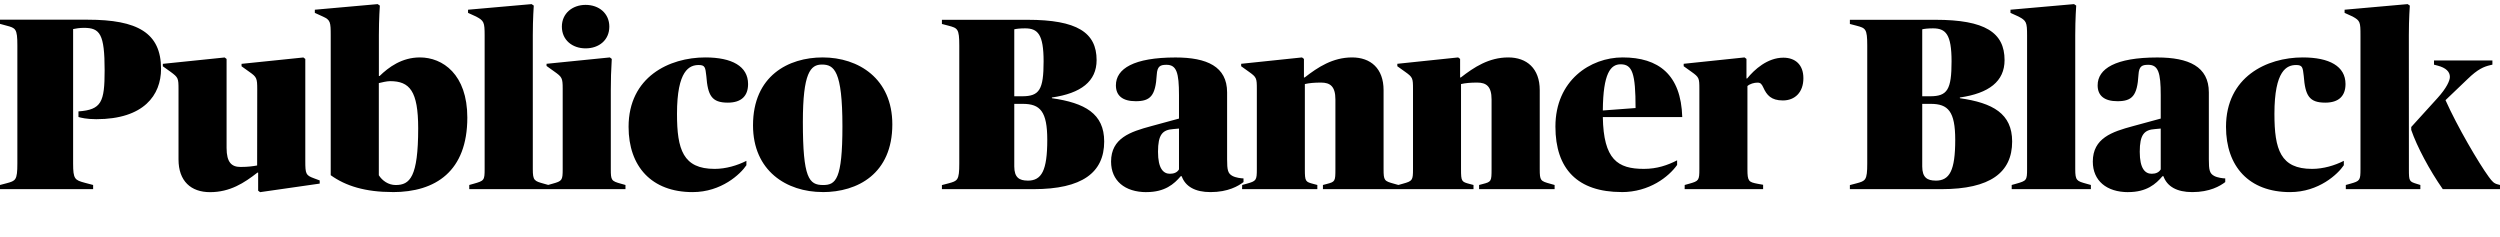 <?xml version="1.0" encoding="UTF-8"?>
<svg width="490.992" height="46.608" viewBox="0 0 490.992 46.608" version="1.1" xmlns="http://www.w3.org/2000/svg" xmlns:xlink="http://www.w3.org/1999/xlink">
 <path d="M0,9.46 l18.29,0 l0,0.82 l-1.63,0.43 c-1.97,0.53,-2.3,0.72,-2.3,3.79 l0,26.4 c0.43,0.1,1.3,0.24,2.11,0.24 c3.17,0,4.08,-1.2,4.08,-8.35 c0,-6.24,-0.62,-7.73,-5.14,-8.06 l0,-1.1 c0.48,-0.14,1.58,-0.43,3.5,-0.43 c9.36,0,12.72,4.75,12.72,9.89 c0,7.06,-4.61,9.65,-14.4,9.65 l-17.23,0 l0,-0.82 l1.25,-0.34 c1.82,-0.48,2.16,-0.58,2.16,-3.89 l0,-23.18 c0,-3.31,-0.34,-3.41,-2.11,-3.89 l-1.3,-0.34 Z M50.5,14.11 c-0.77,-0.14,-1.73,-0.29,-3.26,-0.29 c-1.73,0,-2.74,0.86,-2.74,3.74 l0,17.47 l-0.38,0.29 l-12.14,-1.25 l0,-0.48 l1.54,-1.1 c1.49,-1.1,1.54,-1.25,1.54,-3.41 l0,-13.78 c0,-4.27,2.45,-6.43,6.19,-6.43 c3.94,0,6.72,1.82,9.31,3.84 l0.14,0 l0,-3.55 l0.38,-0.29 l11.71,1.68 l0,0.62 l-1.15,0.43 c-1.58,0.58,-1.68,0.86,-1.68,3.41 l0,20.02 l-0.38,0.29 l-12.14,-1.25 l0,-0.48 l1.54,-1.1 c1.44,-1.01,1.54,-1.25,1.54,-3.41 Z M77.14,8.88 c8.4,0,14.64,4.08,14.64,14.64 c0,8.5,-4.85,11.81,-9.31,11.81 c-3.55,0,-6.14,-1.92,-7.92,-3.65 l-0.14,0 l0,8.02 c0,3.22,0.19,5.81,0.19,5.81 l-0.43,0.29 l-12.34,-1.1 l0,-0.62 l1.58,-0.72 c1.49,-0.67,1.54,-1.1,1.54,-3.7 l0,-27.46 c2.93,-2.11,6.77,-3.31,12.19,-3.31 Z M77.71,10.27 c-1.44,0,-2.64,0.86,-3.31,1.92 l0,18.1 c0.58,0.14,1.58,0.38,2.21,0.38 c3.84,0,5.52,-1.92,5.52,-9.26 c0,-9.6,-1.63,-11.14,-4.42,-11.14 Z M104.64,39.7 c0,3.22,0.19,5.81,0.19,5.81 l-0.43,0.29 l-12.48,-1.1 l0,-0.62 l1.58,-0.72 c1.54,-0.82,1.68,-1.1,1.68,-3.7 l0,-26.26 c0,-2.21,-0.1,-2.3,-2.16,-2.88 l-0.86,-0.24 l0,-0.82 l15.55,0 l0,0.82 l-0.86,0.24 c-1.92,0.53,-2.21,0.62,-2.21,2.88 Z M107.62,9.46 l15.22,0 l0,0.82 l-0.86,0.24 c-1.92,0.53,-2.02,0.67,-2.02,2.88 l0,15.5 c0,2.11,0.05,3.79,0.19,6.14 l-0.38,0.29 l-12.43,-1.25 l0,-0.43 l1.54,-1.1 c1.49,-1.06,1.63,-1.25,1.63,-3.36 l0,-15.79 c0,-2.21,-0.1,-2.35,-2.02,-2.88 l-0.86,-0.24 Z M110.35,41.38 c0,-2.64,2.06,-4.27,4.66,-4.27 c2.64,0,4.66,1.63,4.66,4.27 c0,2.59,-2.02,4.27,-4.66,4.27 c-2.59,0,-4.66,-1.68,-4.66,-4.27 Z M136.03,8.88 c5.66,0,9.41,3.55,10.56,5.28 l0,0.86 c-1.78,-0.91,-4.03,-1.58,-6.24,-1.58 c-6.19,0,-7.39,3.79,-7.39,10.8 c0,8.59,2.45,9.6,4.27,9.6 c1.25,0,1.3,-0.48,1.49,-2.16 c0.29,-3.84,1.06,-5.23,4.22,-5.23 c2.69,0,3.98,1.34,3.98,3.65 c0,3.5,-3.17,5.23,-8.4,5.23 c-7.1,0,-15.07,-3.84,-15.07,-13.63 c0,-7.78,4.51,-12.82,12.58,-12.82 Z M161.57,8.88 c6.86,0,13.68,3.6,13.68,13.3 c0,8.98,-6.62,13.15,-13.68,13.15 c-6.72,0,-13.68,-3.6,-13.68,-13.34 c0,-8.93,6.58,-13.1,13.68,-13.1 Z M161.66,10.27 c-2.78,0,-3.98,1.34,-3.98,12.38 c0,9.65,1.49,11.28,3.74,11.28 c2.4,0,4.03,-1.2,4.03,-12.14 c0,-10.42,-1.3,-11.52,-3.79,-11.52 Z M184.99,9.46 l18,0 c9.55,0,13.87,3.26,13.87,9.36 c0,5.47,-3.79,7.58,-10.27,8.5 l0,0.14 c5.71,0.82,8.78,3.17,8.78,7.34 c0,5.42,-3.84,7.92,-13.58,7.92 l-16.8,0 l0,-0.82 l1.3,-0.34 c1.78,-0.48,2.11,-0.58,2.11,-3.89 l0,-23.18 c0,-3.31,-0.34,-3.41,-2.11,-3.89 l-1.3,-0.34 Z M201.84,11.14 c-1.63,0,-2.64,0.58,-2.64,2.78 l0,12.29 l1.68,0 c3.41,0,4.8,-1.49,4.8,-7.06 c0,-6.05,-1.1,-8.02,-3.84,-8.02 Z M199.2,27.7 l0,13.15 c0.38,0.1,1.15,0.19,2.11,0.19 c2.5,0,3.65,-1.15,3.65,-6.48 c0,-5.57,-0.82,-6.86,-4.22,-6.86 Z M225.17,8.88 c3.6,0,5.42,1.58,6.72,3.12 l0.19,0 c0.72,-2.02,2.64,-3.12,5.66,-3.12 c3.46,0,5.47,1.2,6.48,1.97 l0,0.72 c-0.43,0,-1.54,0.14,-2.16,0.48 c-0.91,0.48,-1.06,1.15,-1.06,3.26 l0,13.15 c0,5.09,-3.98,6.86,-10.13,6.86 c-8.21,0,-11.71,-2.21,-11.71,-5.47 c0,-2.02,1.3,-3.12,3.89,-3.12 c2.88,0,3.89,1.06,4.13,5.18 c0.1,1.73,0.72,1.97,1.92,1.97 c1.97,0,2.45,-1.54,2.45,-5.95 l0,-4.61 l-5.47,-1.49 c-4.08,-1.1,-7.87,-2.35,-7.87,-6.96 c0,-3.74,2.69,-6,6.96,-6 Z M229.78,12.48 c-1.3,0,-2.35,1.01,-2.35,4.32 c0,3.36,0.86,4.32,3.02,4.46 l1.1,0.1 l0,-8.02 c-0.34,-0.58,-0.96,-0.86,-1.78,-0.86 Z M243.94,9.46 l14.78,0 l0,0.82 l-0.72,0.19 c-1.63,0.43,-1.73,0.48,-1.73,2.93 l0,16.7 c0.82,0.19,1.82,0.29,3.17,0.29 c1.78,0,2.83,-0.72,2.83,-3.31 l0,-13.68 c0,-2.4,-0.05,-2.5,-1.73,-2.93 l-0.72,-0.19 l0,-0.82 l14.83,0 l0,0.82 l-0.86,0.24 c-1.92,0.53,-2.06,0.62,-2.06,2.88 l0,15.5 c0,4.27,-2.54,6.43,-6.19,6.43 c-3.79,0,-6.72,-1.92,-9.31,-3.94 l-0.14,0 l0,3.65 l-0.38,0.29 l-11.95,-1.25 l0,-0.48 l1.54,-1.1 c1.49,-1.06,1.54,-1.25,1.54,-3.36 l0,-15.74 c0,-2.21,-0.1,-2.35,-2.02,-2.88 l-0.86,-0.24 Z M274.61,9.46 l14.78,0 l0,0.82 l-0.72,0.19 c-1.63,0.43,-1.73,0.48,-1.73,2.93 l0,16.7 c0.82,0.19,1.82,0.29,3.17,0.29 c1.78,0,2.83,-0.72,2.83,-3.31 l0,-13.68 c0,-2.4,-0.05,-2.5,-1.73,-2.93 l-0.72,-0.19 l0,-0.82 l14.83,0 l0,0.82 l-0.86,0.24 c-1.92,0.53,-2.06,0.62,-2.06,2.88 l0,15.5 c0,4.27,-2.54,6.43,-6.19,6.43 c-3.79,0,-6.72,-1.92,-9.31,-3.94 l-0.14,0 l0,3.65 l-0.38,0.29 l-11.95,-1.25 l0,-0.48 l1.54,-1.1 c1.49,-1.06,1.54,-1.25,1.54,-3.36 l0,-15.74 c0,-2.21,-0.1,-2.35,-2.02,-2.88 l-0.86,-0.24 Z M318.48,8.88 c5.47,0,9.26,3.02,10.9,5.33 l0,0.91 c-1.87,-0.96,-3.94,-1.68,-6.53,-1.68 c-5.14,0,-7.92,1.82,-8.06,10.18 l15.6,0 c-0.24,8.35,-4.66,11.71,-11.71,11.71 c-6.34,0,-13.2,-4.51,-13.2,-13.58 c0,-8.35,4.37,-12.86,13.01,-12.86 Z M318.29,33.98 c2.3,0,2.93,-1.78,2.93,-8.59 l-6.43,-0.48 c0.05,7.34,1.54,9.07,3.5,9.07 Z M330.86,9.46 l15.41,0 l0,0.86 l-1.06,0.19 c-1.78,0.34,-2.02,0.48,-2.02,2.88 l0,16.32 c0.48,0.43,1.3,0.67,1.97,0.67 c0.58,0,0.82,-0.24,1.15,-0.96 c0.67,-1.49,1.54,-2.54,3.84,-2.54 c2.35,0,4.03,1.58,4.03,4.37 c0,2.69,-1.63,4.03,-3.94,4.03 c-3.12,0,-5.71,-2.35,-7.1,-4.08 l-0.14,0 l0,3.84 l-0.38,0.29 l-11.95,-1.25 l0,-0.48 l1.54,-1.1 c1.49,-1.06,1.54,-1.25,1.54,-3.31 l0,-15.79 c0,-2.21,-0.1,-2.35,-2.02,-2.88 l-0.86,-0.24 Z M363.31,9.46 l18,0 c9.55,0,13.87,3.26,13.87,9.36 c0,5.47,-3.79,7.58,-10.27,8.5 l0,0.14 c5.71,0.82,8.78,3.17,8.78,7.34 c0,5.42,-3.84,7.92,-13.58,7.92 l-16.8,0 l0,-0.82 l1.3,-0.34 c1.78,-0.48,2.11,-0.58,2.11,-3.89 l0,-23.18 c0,-3.31,-0.34,-3.41,-2.11,-3.89 l-1.3,-0.34 Z M380.16,11.14 c-1.63,0,-2.64,0.58,-2.64,2.78 l0,12.29 l1.68,0 c3.41,0,4.8,-1.49,4.8,-7.06 c0,-6.05,-1.1,-8.02,-3.84,-8.02 Z M377.52,27.7 l0,13.15 c0.38,0.1,1.15,0.19,2.11,0.19 c2.5,0,3.65,-1.15,3.65,-6.48 c0,-5.57,-0.82,-6.86,-4.22,-6.86 Z M407.57,39.7 c0,3.22,0.19,5.81,0.19,5.81 l-0.43,0.29 l-12.48,-1.1 l0,-0.62 l1.58,-0.72 c1.54,-0.82,1.68,-1.1,1.68,-3.7 l0,-26.26 c0,-2.21,-0.1,-2.3,-2.16,-2.88 l-0.86,-0.24 l0,-0.82 l15.55,0 l0,0.82 l-0.86,0.24 c-1.92,0.53,-2.21,0.62,-2.21,2.88 Z M417.98,8.88 c3.6,0,5.42,1.58,6.72,3.12 l0.19,0 c0.72,-2.02,2.64,-3.12,5.66,-3.12 c3.46,0,5.47,1.2,6.48,1.97 l0,0.72 c-0.43,0,-1.54,0.14,-2.16,0.48 c-0.91,0.48,-1.06,1.15,-1.06,3.26 l0,13.15 c0,5.09,-3.98,6.86,-10.13,6.86 c-8.21,0,-11.71,-2.21,-11.71,-5.47 c0,-2.02,1.3,-3.12,3.89,-3.12 c2.88,0,3.89,1.06,4.13,5.18 c0.1,1.73,0.72,1.97,1.92,1.97 c1.97,0,2.45,-1.54,2.45,-5.95 l0,-4.61 l-5.47,-1.49 c-4.08,-1.1,-7.87,-2.35,-7.87,-6.96 c0,-3.74,2.69,-6,6.96,-6 Z M422.59,12.48 c-1.3,0,-2.35,1.01,-2.35,4.32 c0,3.36,0.86,4.32,3.02,4.46 l1.1,0.1 l0,-8.02 c-0.34,-0.58,-0.96,-0.86,-1.78,-0.86 Z M449.76,8.88 c5.66,0,9.41,3.55,10.56,5.28 l0,0.86 c-1.78,-0.91,-4.03,-1.58,-6.24,-1.58 c-6.19,0,-7.39,3.79,-7.39,10.8 c0,8.59,2.45,9.6,4.27,9.6 c1.25,0,1.3,-0.48,1.49,-2.16 c0.29,-3.84,1.06,-5.23,4.22,-5.23 c2.69,0,3.98,1.34,3.98,3.65 c0,3.5,-3.17,5.23,-8.4,5.23 c-7.1,0,-15.07,-3.84,-15.07,-13.63 c0,-7.78,4.51,-12.82,12.58,-12.82 Z M479.76,9.46 l11.23,0 l0,0.82 l-0.38,0.1 c-0.82,0.19,-1.15,0.58,-1.82,1.49 c-1.97,2.69,-6.19,9.89,-8.5,15.07 l4.32,4.13 c2.02,1.97,3.22,2.45,4.46,2.74 l0.43,0.1 l0,0.82 l-11.47,0 l0,-0.82 l0.72,-0.19 c1.63,-0.43,2.4,-1.2,2.4,-2.21 c0,-0.72,-0.62,-2.16,-2.45,-4.18 l-5.14,-5.66 l0,-0.58 c1.1,-3.22,3.6,-7.92,6.19,-11.62 Z M473.09,39.7 c0,3.22,0.19,5.81,0.19,5.81 l-0.43,0.29 l-12.38,-1.1 l0,-0.62 l1.58,-0.72 c1.49,-0.82,1.54,-1.1,1.54,-3.7 l0,-26.26 c0,-2.21,-0.1,-2.35,-2.02,-2.88 l-0.86,-0.24 l0,-0.82 l14.64,0 l0,0.82 l-0.62,0.19 c-1.58,0.48,-1.63,0.53,-1.63,2.93 Z M473.09,39.7" fill="rgb(0,0,0)" transform="matrix(1,0,0,-1,0.0,46.608)"/>
</svg>